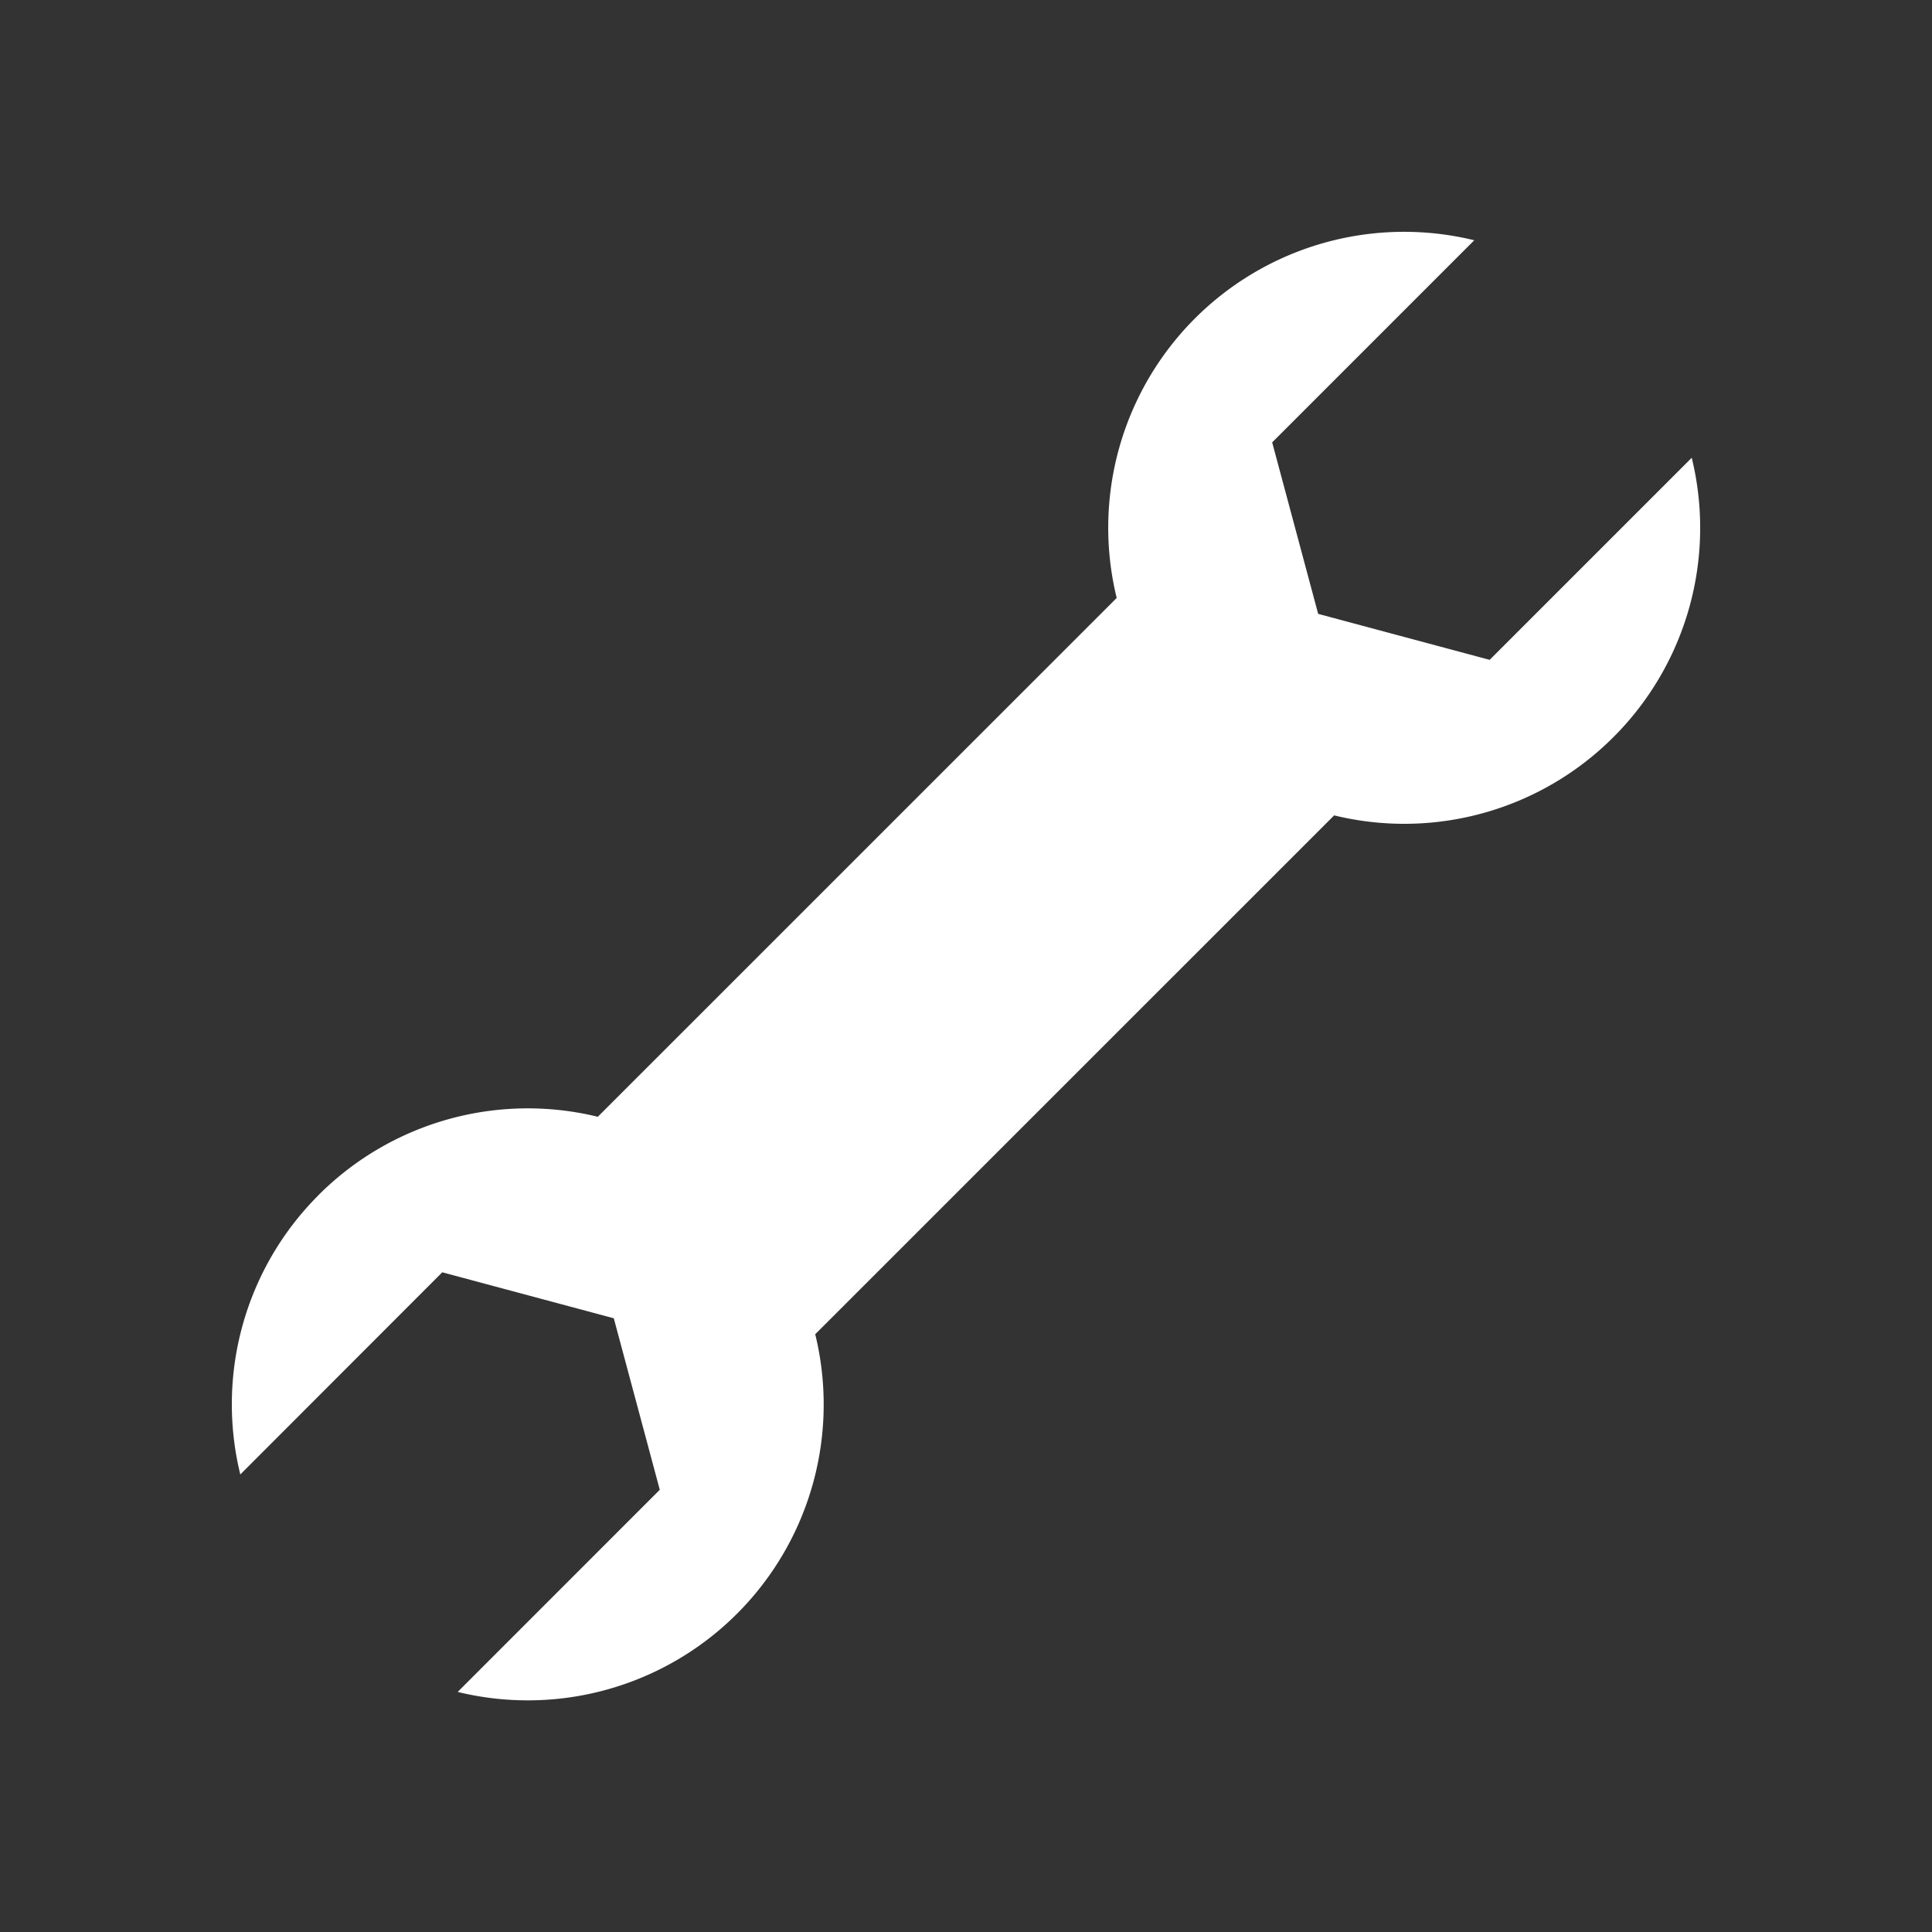 <svg xmlns="http://www.w3.org/2000/svg" width="50" height="50" viewBox="0 0 50 50"><rect x="0" y="0" width="50" height="50" fill="#333333" stroke="none"/><path fill="#fff" d="M8.244 30.928a7.654 7.654 0 0 1 7.227-2.026L28.9 15.475a7.657 7.657 0 0 1 9.254-9.257l-5.23 5.231 1.19 4.438 4.438 1.19 5.23-5.23a7.651 7.651 0 0 1-2.027 7.23 7.652 7.652 0 0 1-7.227 2.025L21.098 34.53a7.657 7.657 0 0 1-9.253 9.257l5.23-5.232-1.19-4.438-4.439-1.19-5.227 5.232a7.647 7.647 0 0 1 2.026-7.23Z"></path></svg>